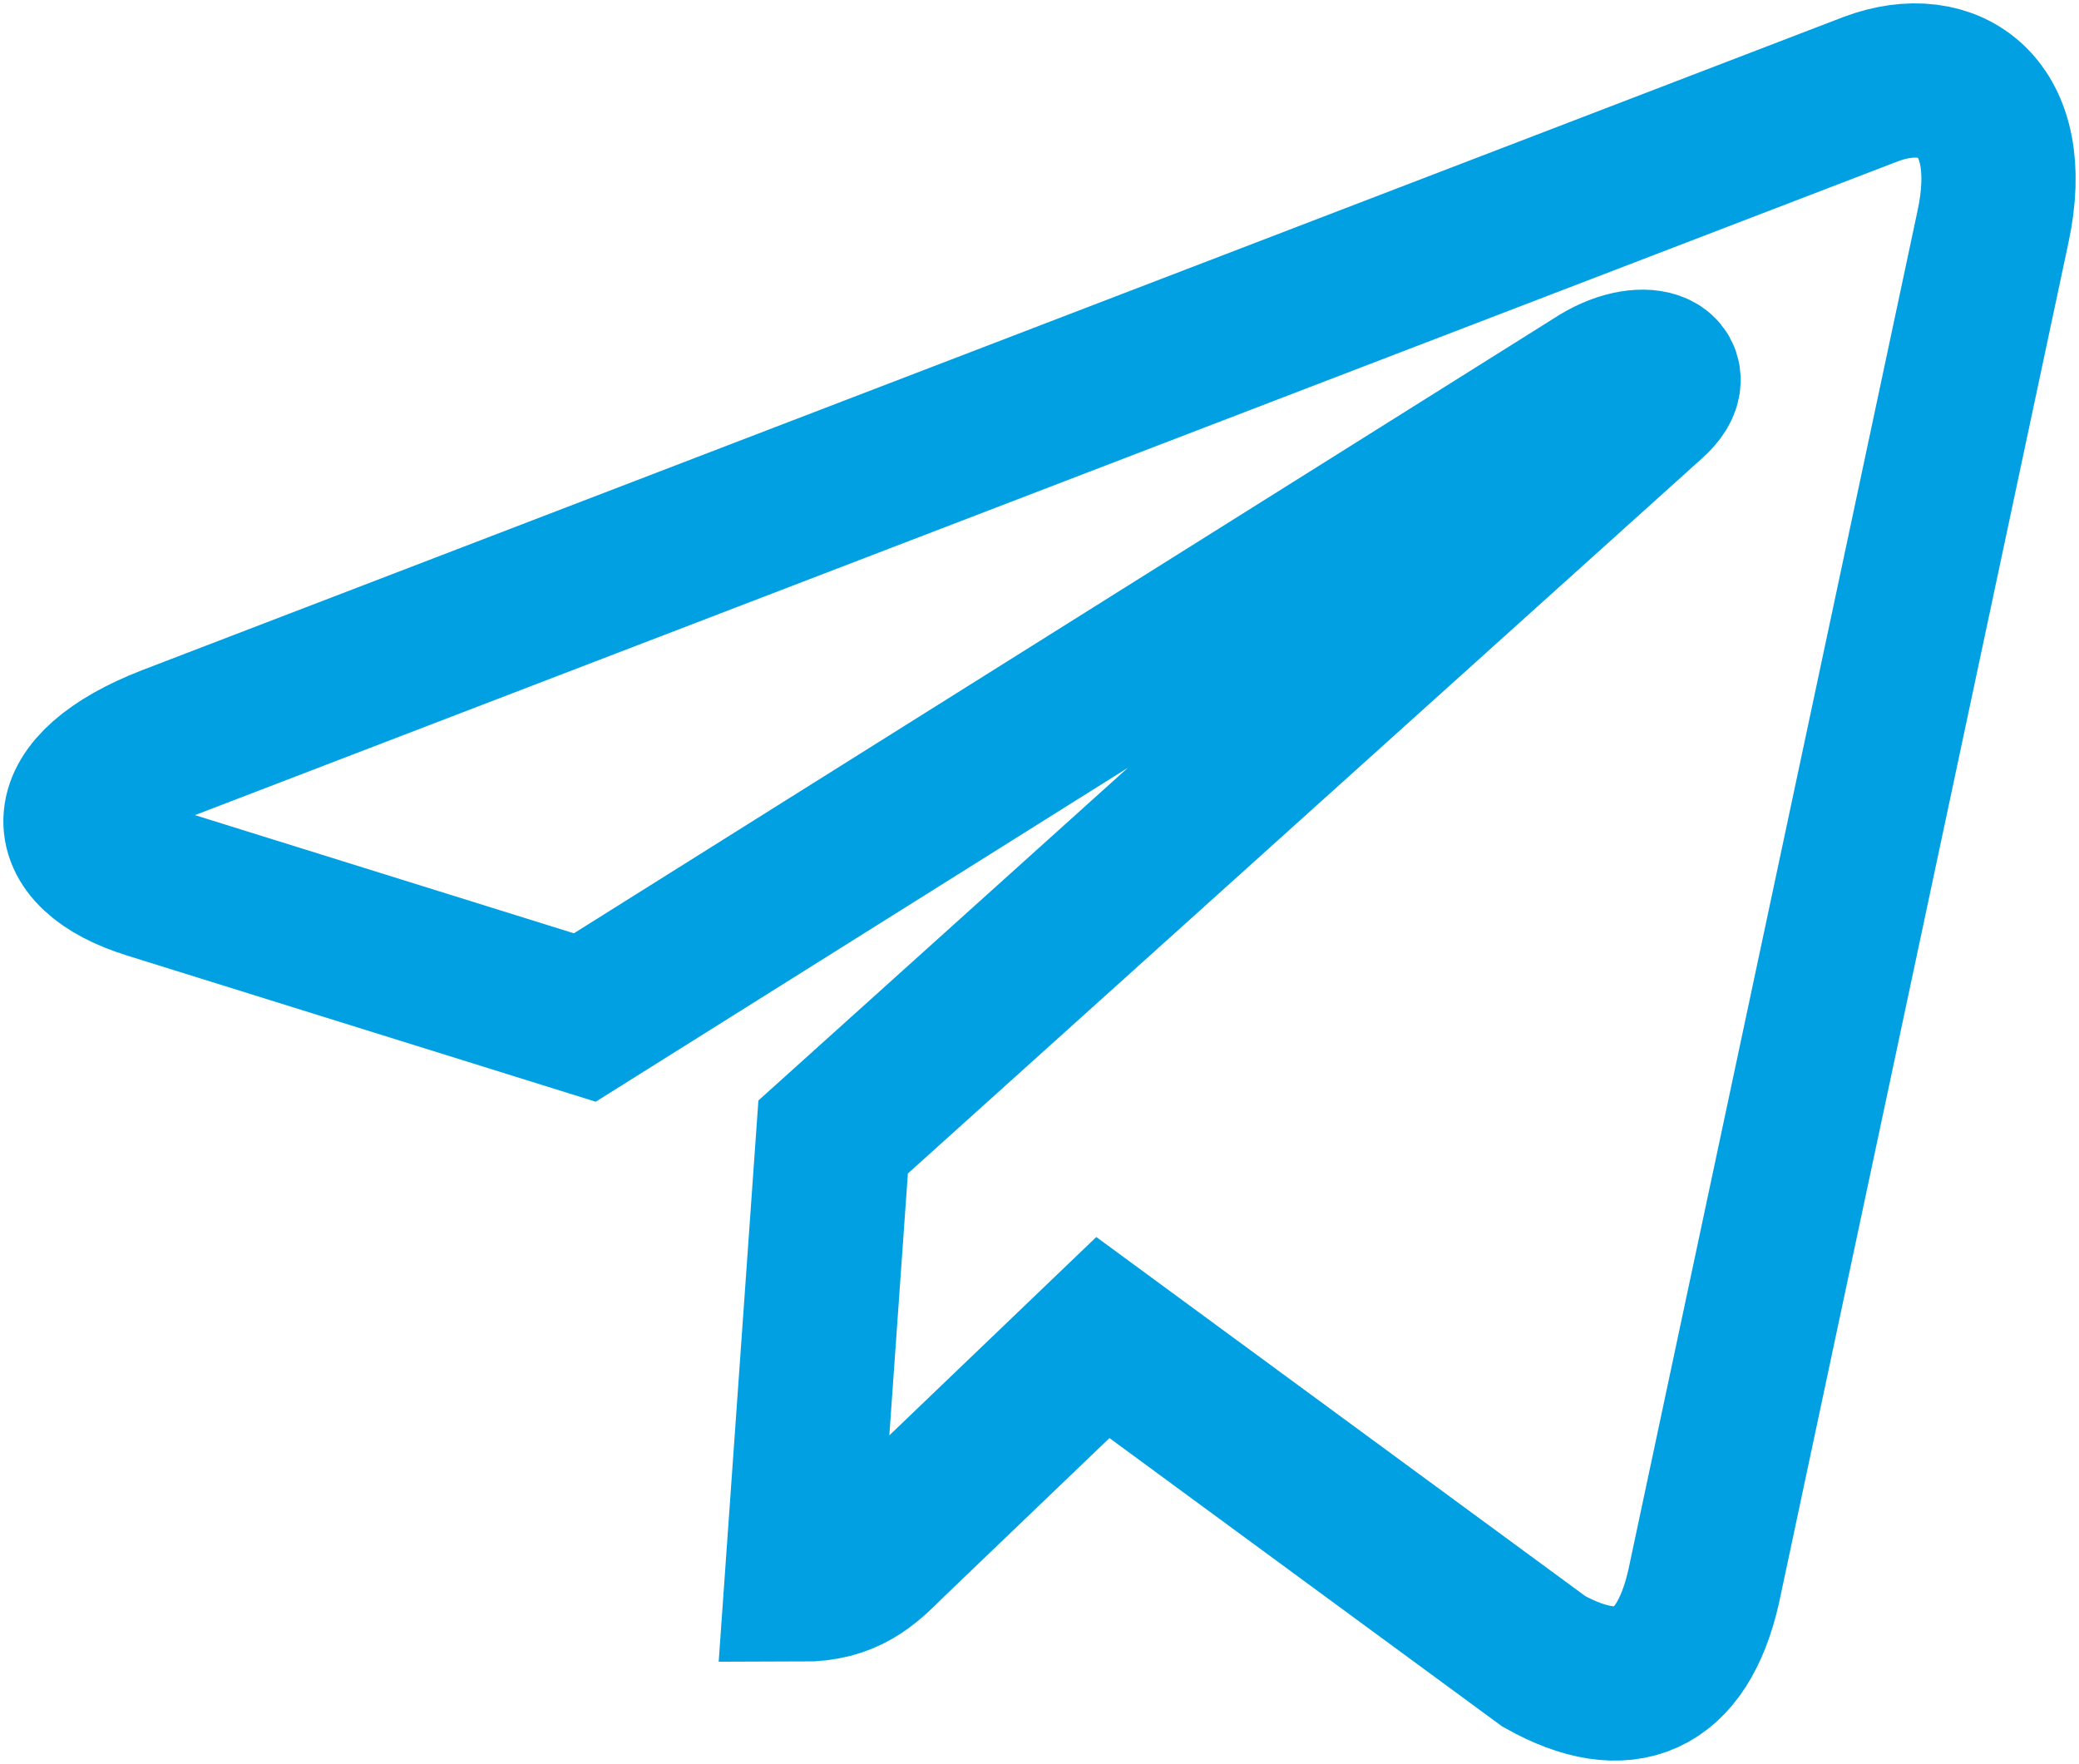 <?xml version="1.0" encoding="UTF-8"?> <svg xmlns="http://www.w3.org/2000/svg" width="310" height="263" viewBox="0 0 310 263" fill="none"> <path d="M297.185 33.758L254.026 236.573C250.77 250.887 242.278 254.45 230.212 247.706L164.451 199.42L132.72 229.829C129.209 233.328 126.272 236.255 119.505 236.255L124.229 169.519L246.109 59.778C251.408 55.07 244.96 52.462 237.873 57.169L87.199 151.706L22.332 131.476C8.223 127.086 7.967 117.416 25.269 110.672L278.989 13.273C290.737 8.883 301.016 15.881 297.185 33.758V33.758Z" stroke="#00A0E3" stroke-width="23"></path> </svg> 